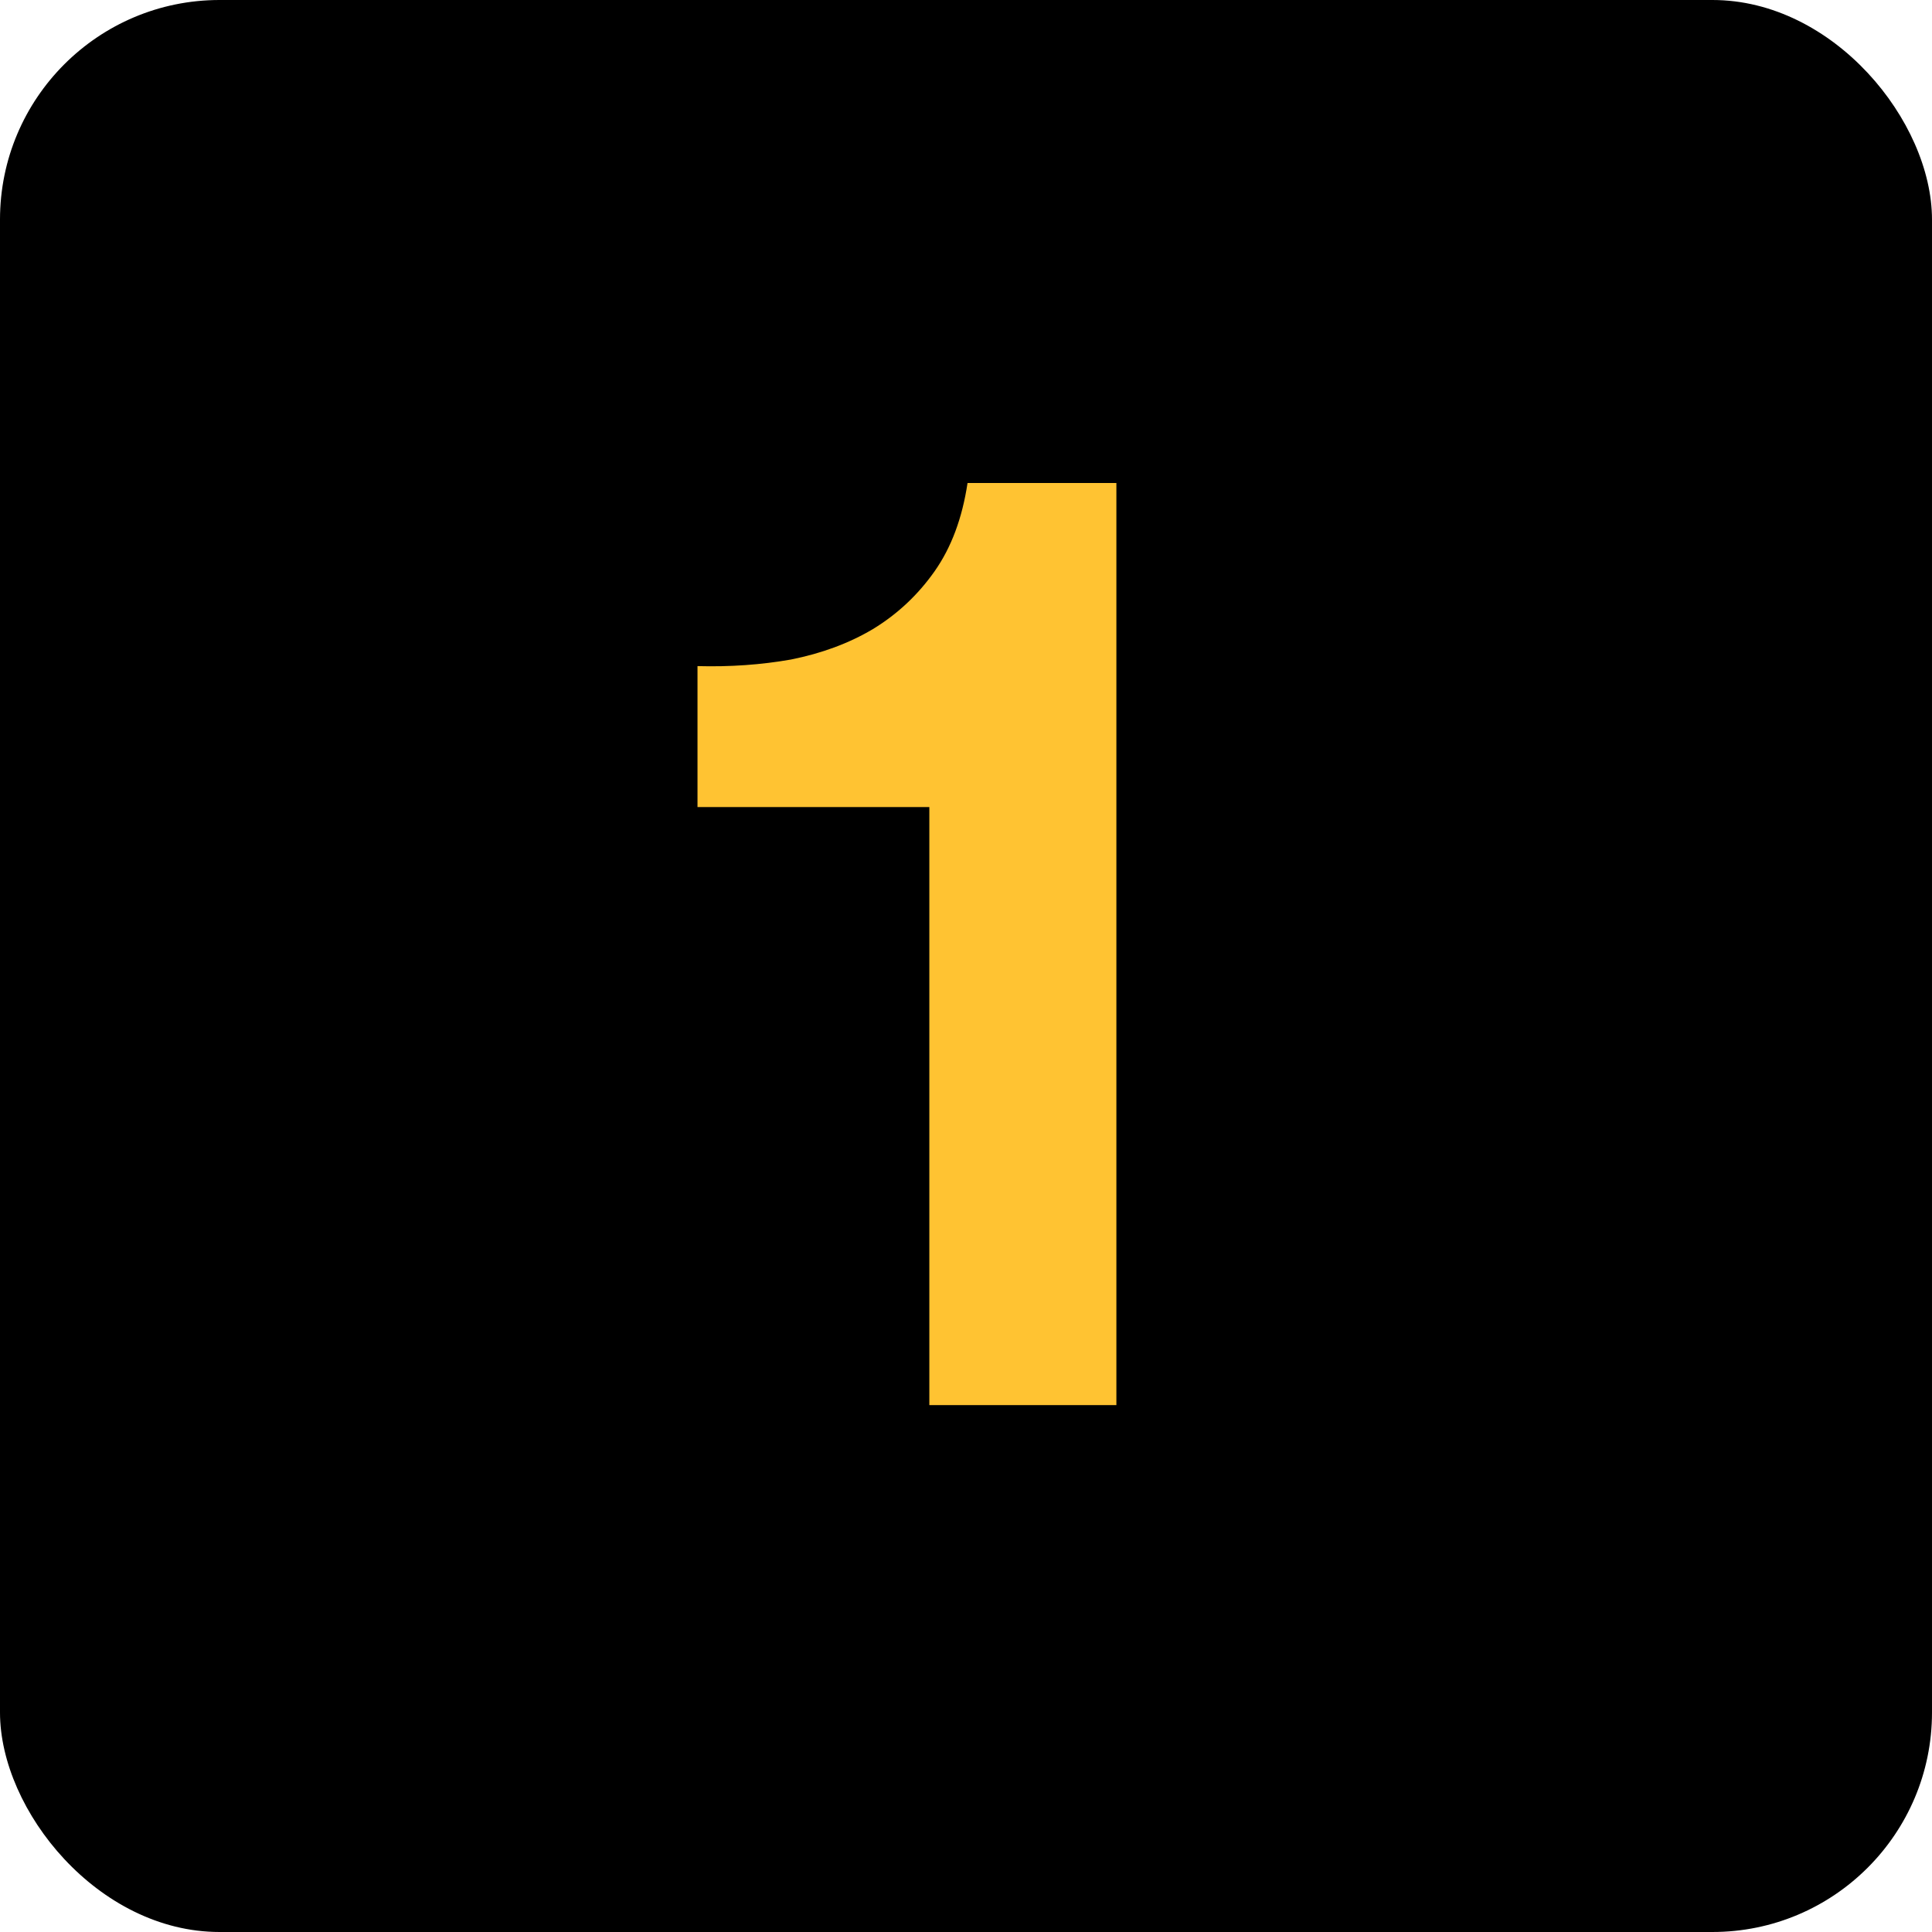 <svg width="44" height="44" viewBox="0 0 44 44" fill="none" xmlns="http://www.w3.org/2000/svg">
<rect width="44" height="44" rx="5" fill="black"/>
<path d="M25.425 32H21.165V18.38H15.885V15.17C16.625 15.19 17.335 15.14 18.015 15.02C18.715 14.88 19.335 14.65 19.875 14.33C20.435 13.99 20.905 13.55 21.285 13.01C21.665 12.47 21.915 11.8 22.035 11H25.425V32Z" fill="#FFC332"/>
</svg>
